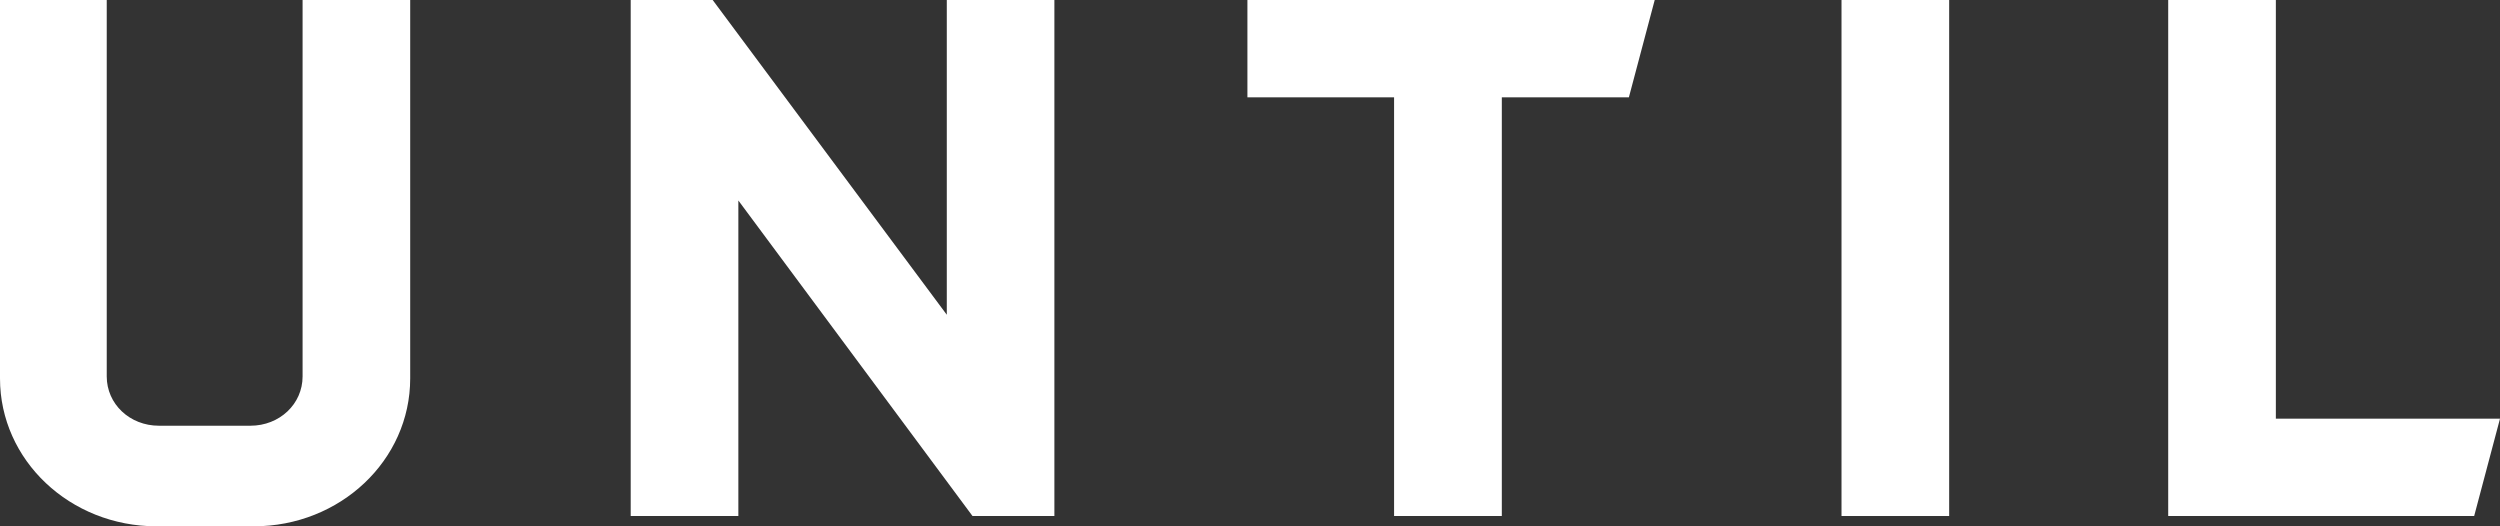 <svg width="114" height="24" viewBox="0 0 114 24" fill="none" xmlns="http://www.w3.org/2000/svg">
<rect x="0" y="0" width="114" height="24" fill="#333333" stroke="none"/>
<g clip-path="url(#clip0_32_213)">
<path d="M48.08 0V23.53H44.346L33.669 9.142V23.53H28.76V0H32.498L43.174 14.353V0H48.08Z" fill="white"/>
<path d="M88.882 0V23.53H83.973V0H88.882Z" fill="white"/>
<path d="M114 19.092H103.779V0H98.87V23.53H112.822L114 19.092Z" fill="white"/>
<path d="M75.455 0H56.882V4.438H63.57V23.53H68.483V4.438H74.277L75.455 0Z" fill="white"/>
<path d="M11.418 19.413C12.75 19.413 13.798 18.423 13.798 17.165V0H18.705V17.257C18.705 20.99 15.515 24 11.567 24H7.141C3.19 24 0 20.987 0 17.257V0H4.867V17.165C4.867 18.423 5.916 19.413 7.248 19.413H11.418Z" fill="white"/>
</g>
<defs>
<clipPath id="clip0_32_213">
<rect width="114" height="24" fill="white"/>
</clipPath>
</defs>
</svg>
